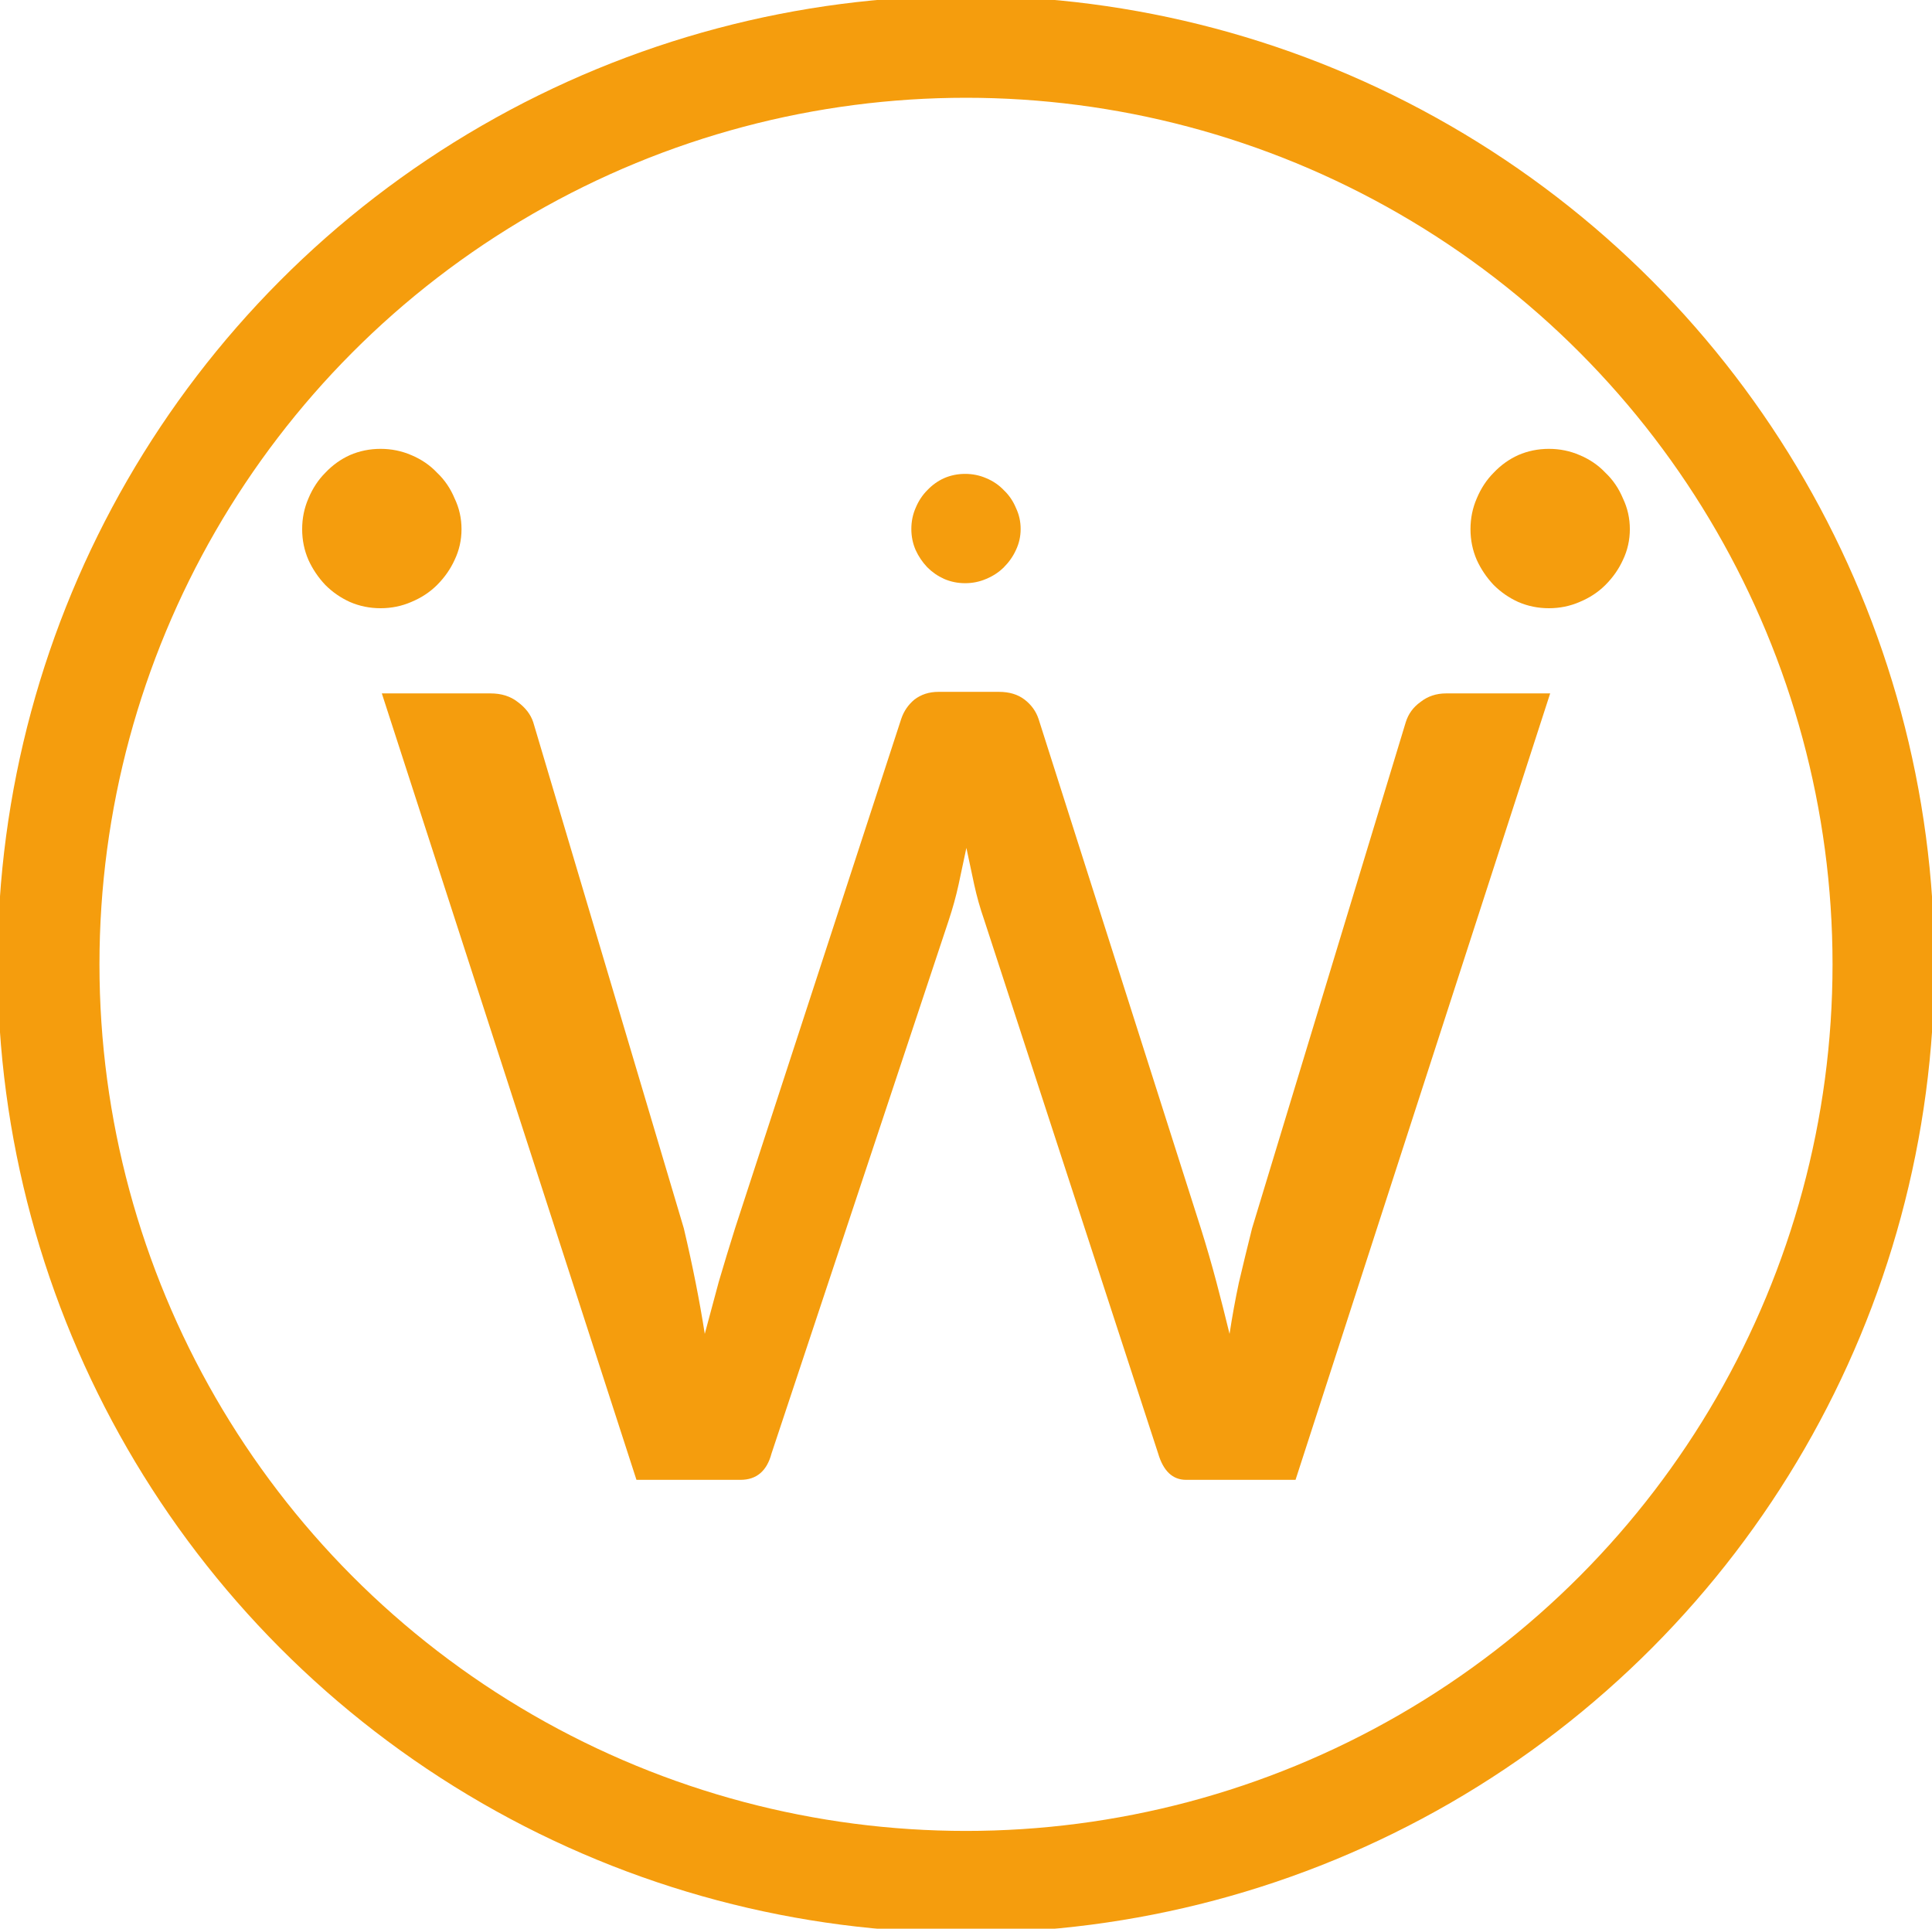 <svg width="569" height="568" viewBox="0 0 569 568" fill="none" xmlns="http://www.w3.org/2000/svg">
    <path d="M456.545 204.208L381.554 435.812H349.317C345.354 435.812 342.61 433.221 341.086 428.039L289.873 270.969C288.653 267.463 287.663 263.957 286.901 260.452C286.138 256.794 285.376 253.212 284.614 249.706C283.852 253.212 283.09 256.794 282.328 260.452C281.566 263.957 280.575 267.539 279.356 271.197L227.228 428.039C225.856 433.221 222.807 435.812 218.082 435.812H187.446L112.454 204.208H144.463C147.664 204.208 150.331 205.047 152.465 206.723C154.751 208.4 156.276 210.381 157.038 212.668L201.392 361.736C203.983 372.71 206.041 383.075 207.565 392.829C208.937 387.8 210.309 382.693 211.681 377.511C213.205 372.329 214.805 367.07 216.482 361.736L265.409 211.753C266.171 209.467 267.467 207.562 269.296 206.037C271.277 204.513 273.64 203.751 276.383 203.751H294.217C297.265 203.751 299.78 204.513 301.762 206.037C303.743 207.562 305.115 209.467 305.877 211.753L353.661 361.736C355.338 367.07 356.862 372.329 358.234 377.511C359.605 382.693 360.901 387.8 362.12 392.829C362.882 387.8 363.797 382.77 364.864 377.74C366.083 372.557 367.379 367.223 368.751 361.736L414.02 212.668C414.782 210.229 416.23 208.247 418.364 206.723C420.498 205.047 423.013 204.208 425.909 204.208H456.545Z" fill="#F59D0D"/>
    <path d="M300.595 155.781C300.595 157.978 300.131 160.048 299.201 161.992C298.356 163.851 297.173 165.54 295.652 167.061C294.216 168.498 292.484 169.639 290.456 170.483C288.513 171.328 286.442 171.751 284.245 171.751C282.049 171.751 279.978 171.328 278.035 170.483C276.176 169.639 274.529 168.498 273.092 167.061C271.656 165.54 270.515 163.851 269.67 161.992C268.825 160.048 268.403 157.978 268.403 155.781C268.403 153.584 268.825 151.514 269.67 149.571C270.515 147.543 271.656 145.811 273.092 144.374C274.529 142.853 276.176 141.67 278.035 140.826C279.978 139.981 282.049 139.558 284.245 139.558C286.442 139.558 288.513 139.981 290.456 140.826C292.484 141.67 294.216 142.853 295.652 144.374C297.173 145.811 298.356 147.543 299.201 149.571C300.131 151.514 300.595 153.584 300.595 155.781Z" fill="#F59D0D"/>
    <path d="M480.012 155.839C480.012 159.042 479.334 162.06 477.979 164.894C476.747 167.604 475.023 170.067 472.805 172.285C470.711 174.379 468.186 176.042 465.229 177.274C462.396 178.506 459.378 179.122 456.175 179.122C452.972 179.122 449.954 178.506 447.121 177.274C444.411 176.042 442.009 174.379 439.914 172.285C437.82 170.067 436.157 167.604 434.925 164.894C433.693 162.06 433.078 159.042 433.078 155.839C433.078 152.636 433.693 149.618 434.925 146.785C436.157 143.829 437.82 141.303 439.914 139.209C442.009 136.992 444.411 135.267 447.121 134.035C449.954 132.803 452.972 132.188 456.175 132.188C459.378 132.188 462.396 132.803 465.229 134.035C468.186 135.267 470.711 136.992 472.805 139.209C475.023 141.303 476.747 143.829 477.979 146.785C479.334 149.618 480.012 152.636 480.012 155.839Z" fill="#F59D0D"/>
    <path d="M135.923 155.839C135.923 159.042 135.245 162.06 133.89 164.894C132.658 167.604 130.934 170.067 128.716 172.285C126.622 174.379 124.097 176.042 121.14 177.274C118.307 178.506 115.289 179.122 112.086 179.122C108.883 179.122 105.865 178.506 103.032 177.274C100.322 176.042 97.92 174.379 95.825 172.285C93.731 170.067 92.068 167.604 90.836 164.894C89.605 162.06 88.989 159.042 88.989 155.839C88.989 152.636 89.605 149.618 90.836 146.785C92.068 143.829 93.731 141.303 95.825 139.209C97.92 136.992 100.322 135.267 103.032 134.035C105.865 132.803 108.883 132.188 112.086 132.188C115.289 132.188 118.307 132.803 121.14 134.035C124.097 135.267 126.622 136.992 128.716 139.209C130.934 141.303 132.658 143.829 133.89 146.785C135.245 149.618 135.923 152.636 135.923 155.839Z" fill="#F59D0D"/>
    <circle cx="284.5" cy="284" r="270.207" stroke="#F59D0D" stroke-width="30"/>
</svg>
